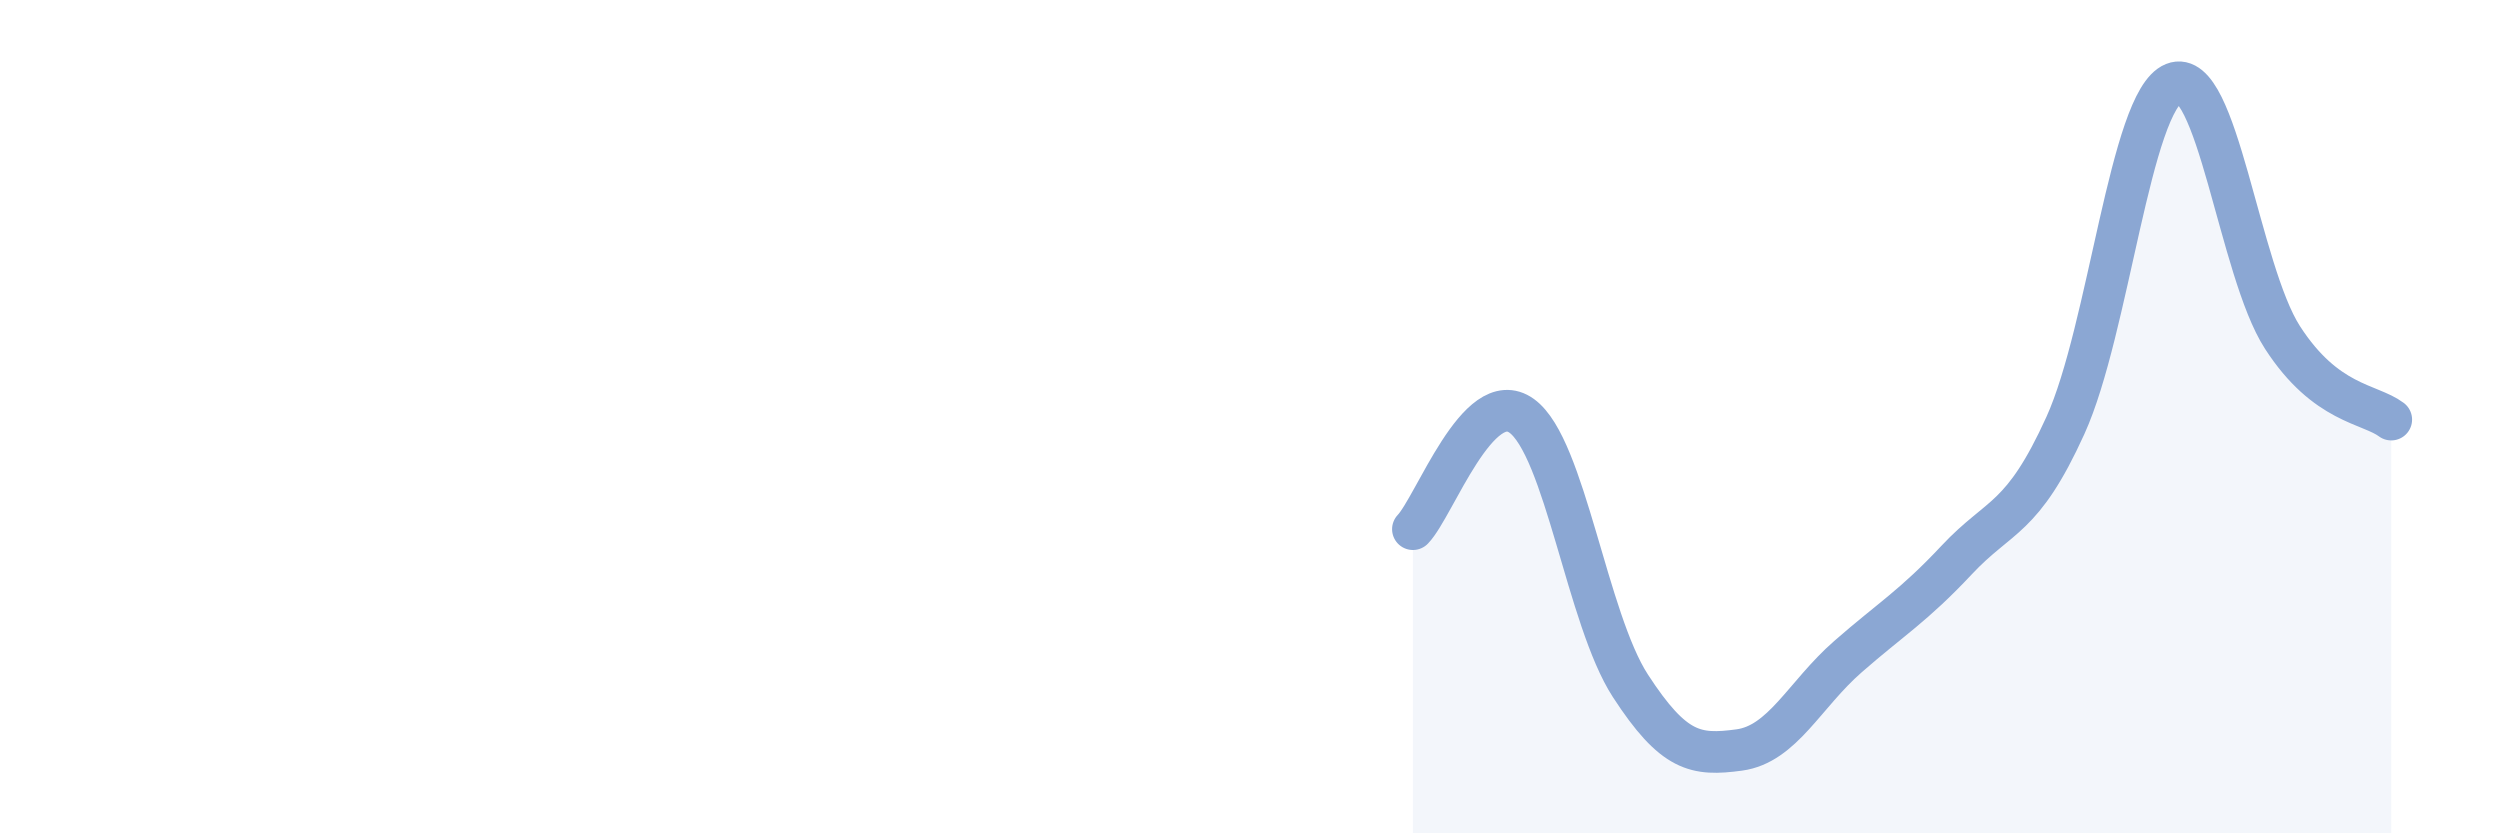 
    <svg width="60" height="20" viewBox="0 0 60 20" xmlns="http://www.w3.org/2000/svg">
      <path
        d="M 33.91,12.7 C 34.43,12.16 35.48,9.23 36.52,9.98 C 37.56,10.73 38.09,14.86 39.13,16.46 C 40.17,18.06 40.7,18.14 41.74,18 C 42.78,17.86 43.31,16.67 44.35,15.76 C 45.39,14.85 45.92,14.55 46.96,13.44 C 48,12.33 48.53,12.5 49.57,10.21 C 50.61,7.92 51.13,2.42 52.17,2 C 53.21,1.58 53.74,6.49 54.78,8.1 C 55.82,9.71 56.87,9.68 57.39,10.07L57.39 20L33.91 20Z"
        fill="#8ba7d3"
        opacity="0.1"
        stroke-linecap="round"
        stroke-linejoin="round"
      />
      <path
        d="M 33.91,12.7 C 34.43,12.16 35.48,9.23 36.52,9.98 C 37.56,10.73 38.09,14.86 39.13,16.46 C 40.17,18.06 40.7,18.14 41.74,18 C 42.78,17.86 43.31,16.67 44.35,15.76 C 45.39,14.85 45.92,14.55 46.96,13.44 C 48,12.33 48.53,12.5 49.57,10.21 C 50.61,7.92 51.13,2.42 52.17,2 C 53.21,1.58 53.74,6.49 54.78,8.1 C 55.82,9.71 56.87,9.68 57.39,10.07"
        stroke="#8ba7d3"
        stroke-width="1"
        fill="none"
        stroke-linecap="round"
        stroke-linejoin="round"
      />
    </svg>
  